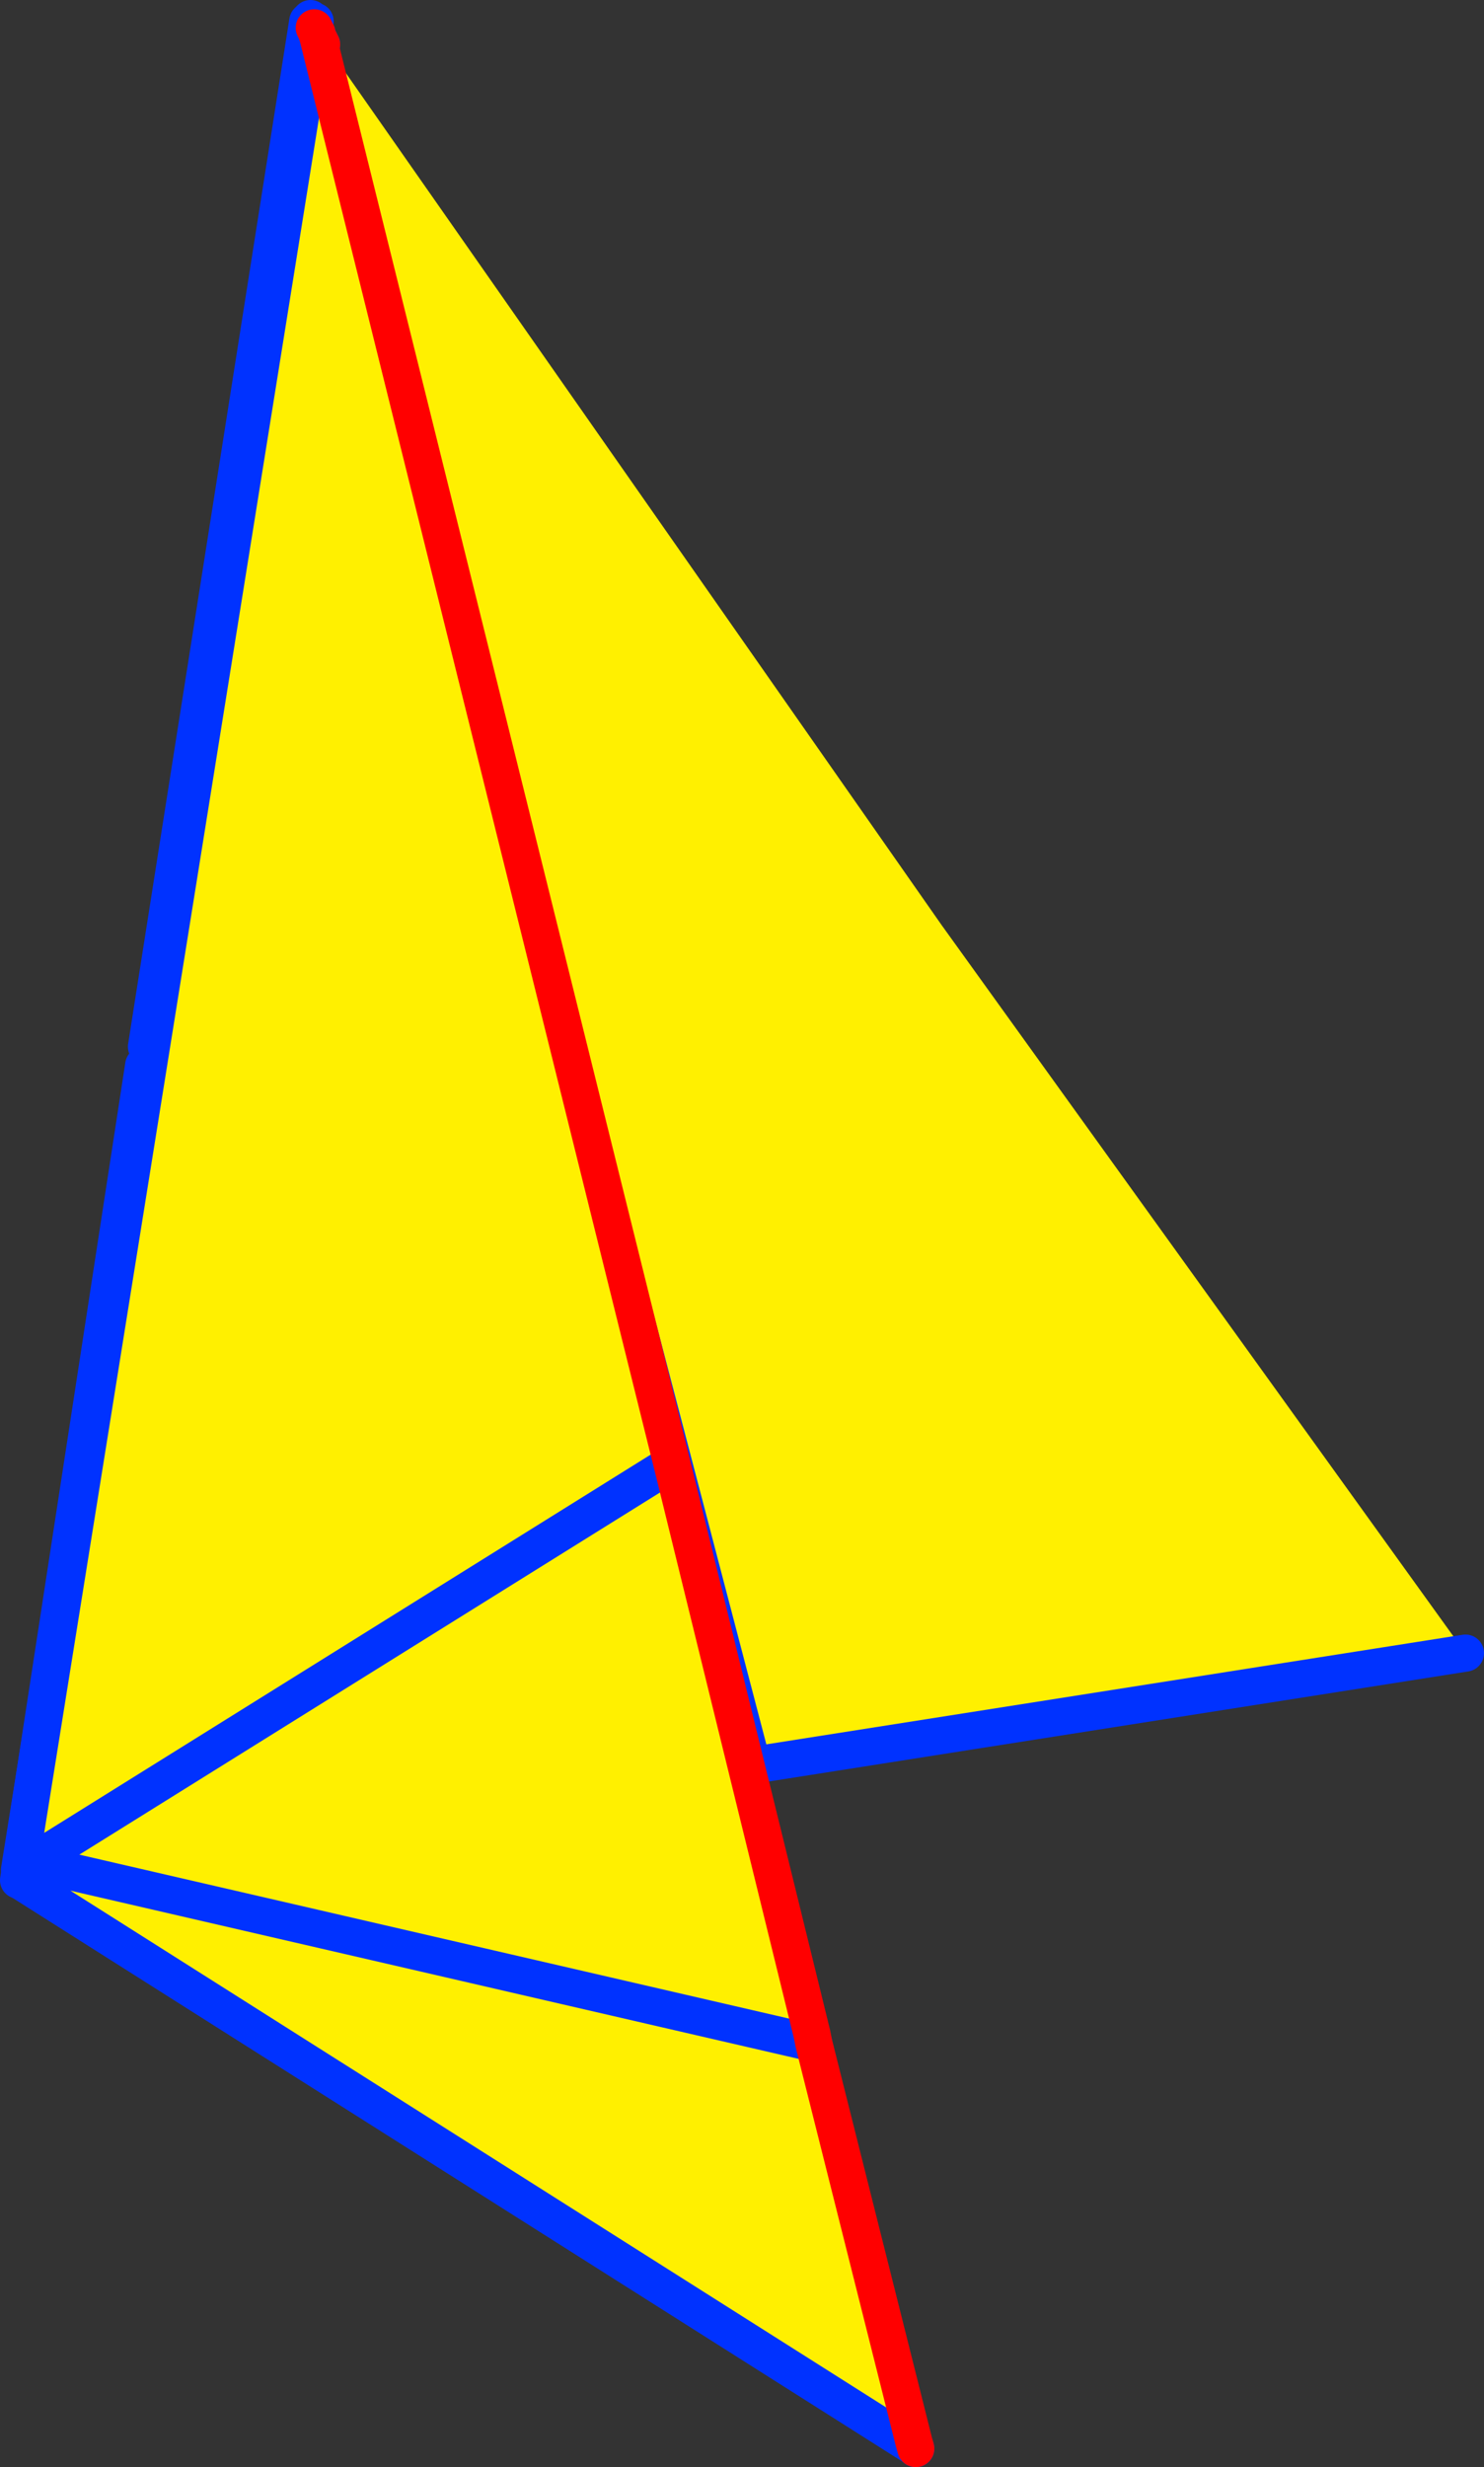 <?xml version="1.0" encoding="UTF-8" standalone="no"?>
<svg xmlns:xlink="http://www.w3.org/1999/xlink" height="133.05px" width="80.05px" xmlns="http://www.w3.org/2000/svg">
  <rect width="100%" height="100%" fill="#333333" stroke="none"/>
  <g transform="matrix(1.0, 0.0, 0.0, 1.0, -312.55, -152.0)">
    <path d="M329.15 153.15 L329.1 153.0 329.05 152.85 329.15 153.0 363.35 201.9 391.6 241.15 353.15 247.2 342.15 205.2 329.15 153.15 342.15 205.2 353.15 247.2 313.55 253.4 320.3 209.45 320.45 208.45 329.15 153.15 M391.6 241.15 L392.3 241.05 392.2 241.95 391.6 241.15" fill="#fff000" fill-rule="evenodd" stroke="none"/>
    <path d="M329.15 153.15 L342.15 205.2 353.15 247.2 391.6 241.15 M320.3 209.45 L313.55 253.4 353.15 247.2 M320.45 208.45 L329.15 153.15 Z" fill="none" stroke="#0032ff" stroke-linecap="round" stroke-linejoin="round" stroke-width="2.0"/>
    <path d="M329.5 153.65 L329.65 153.8 329.65 153.85 329.7 154.0 348.8 230.95 348.7 231.0 348.65 231.0 348.9 231.35 356.35 261.7 356.25 262.15 356.45 262.2 361.85 283.7 361.75 283.9 313.75 253.5 314.25 252.45 313.6 252.85 329.5 153.65 M356.25 262.15 L314.25 252.45 348.65 231.0 314.25 252.45 356.25 262.15" fill="#fff000" fill-rule="evenodd" stroke="none"/>
    <path d="M329.5 153.5 L329.5 153.55 329.65 153.8 329.65 153.85 329.7 154.0 329.9 154.4 M329.5 153.5 L329.55 153.15 329.45 153.4 329.5 153.55 329.5 153.65 329.65 153.8 M361.95 284.05 L361.75 283.9 313.75 253.5 M313.6 252.85 L329.5 153.65 329.4 153.5 329.45 153.4 329.4 153.3 329.3 153.0 329.4 153.2 329.4 153.3 M348.65 231.0 L348.7 231.0 348.8 230.95 M356.25 262.15 L356.45 262.2 M314.25 252.45 L348.65 231.0 M314.25 252.45 L356.25 262.15" fill="none" stroke="#0032ff" stroke-linecap="round" stroke-linejoin="round" stroke-width="2.0"/>
    <path d="M329.65 153.8 L329.5 153.5 M329.65 153.85 L329.7 154.0 329.9 154.4 M329.7 154.0 L348.8 230.95 348.9 231.35 356.35 261.7 356.45 262.2 361.85 283.7 361.95 284.05" fill="none" stroke="#ff0000" stroke-linecap="round" stroke-linejoin="round" stroke-width="2.0"/>
  </g>
</svg>
